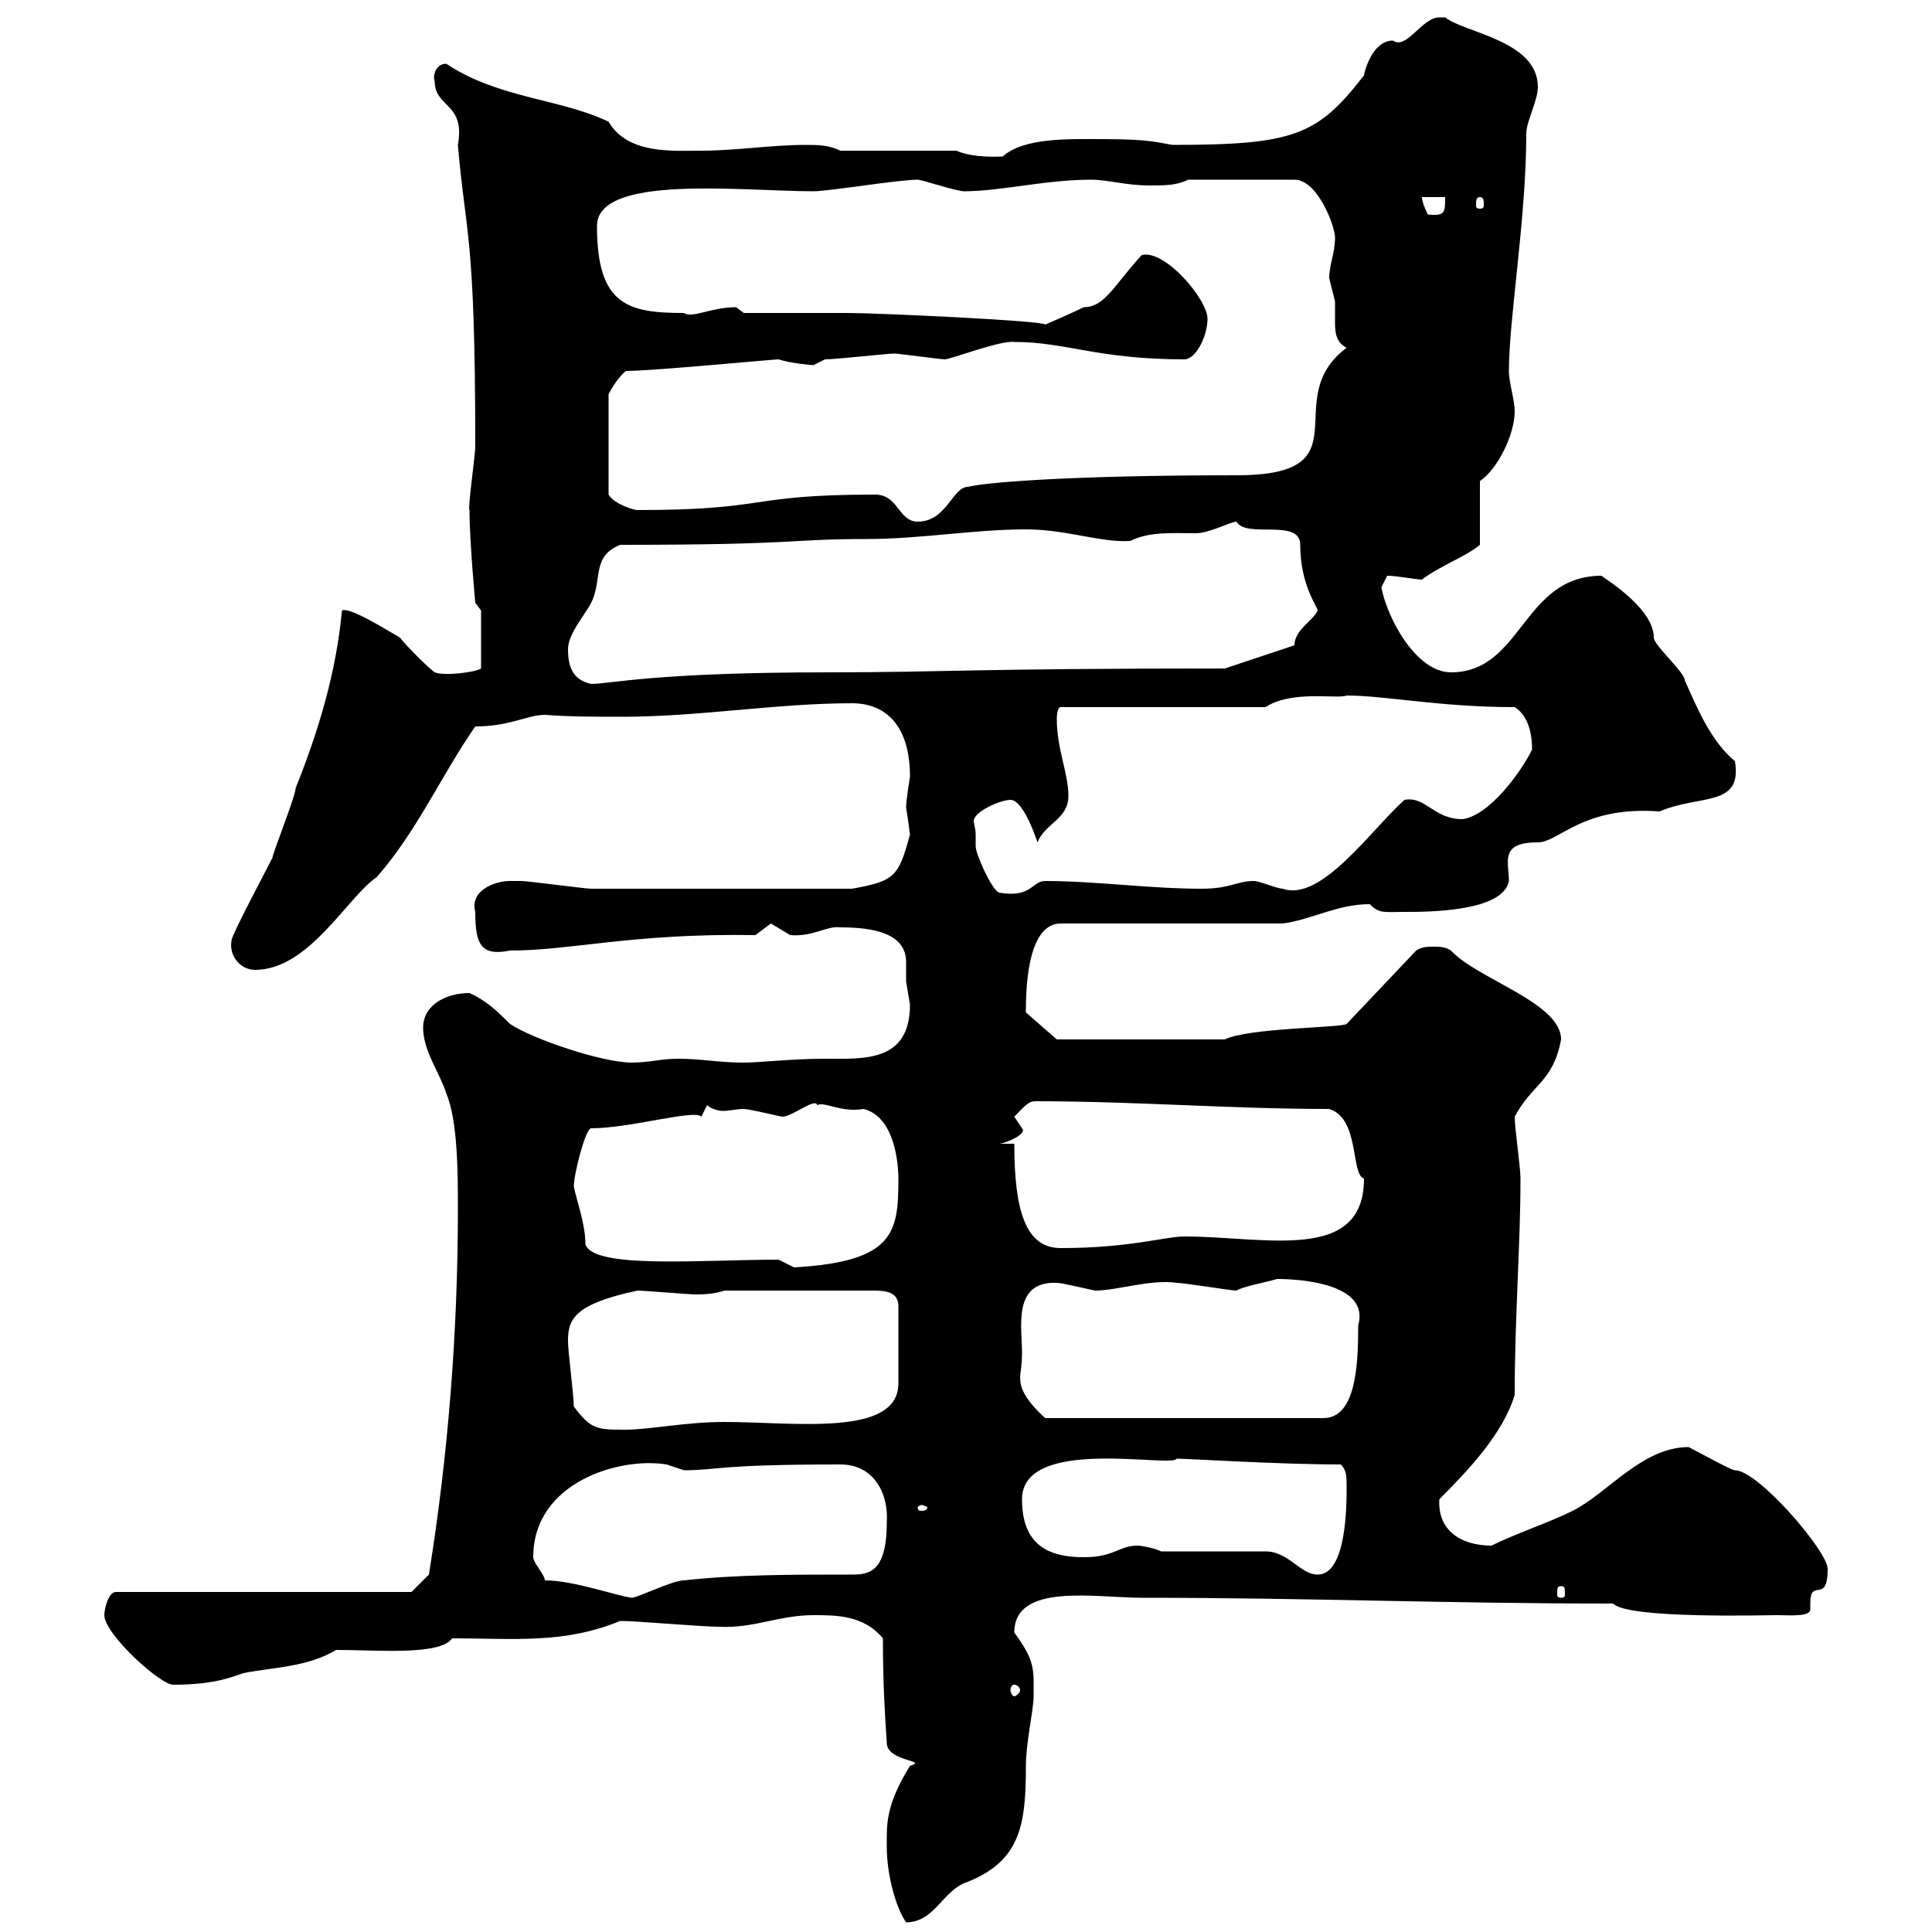 <svg xmlns="http://www.w3.org/2000/svg" xmlns:xlink="http://www.w3.org/1999/xlink" width="300" height="300"><path d="M137.70 286.80C137.70 291.30 139.20 296.40 140.70 298.50C145.20 298.50 146.40 293.40 150.30 292.20C158.40 288.90 159.30 283.50 159.30 274.20C159.30 270.60 160.50 265.50 160.50 263.40C160.50 259.20 160.80 258 157.50 253.50C157.50 245.70 170.10 248.10 177.30 248.10C203.40 248.10 224.10 249 250.50 249C252.60 251.40 274.20 250.80 276 250.80C277.80 250.80 281.10 251.10 281.10 249.90C281.10 249.60 281.10 249.30 281.10 249C281.10 244.80 283.80 249.30 283.80 243.60C283.80 240.90 273 228.30 269.40 228.30C268.80 228.30 264 225.60 262.20 224.70C255 224.70 249.60 231.90 244.20 234.60C240.60 236.40 235.20 238.20 231.60 240C226.80 240 223.20 237.60 223.50 232.80C228 228.30 233.40 222.60 235.20 216.60C235.20 204.60 236.10 193.20 236.10 183C236.10 181.20 235.20 175.20 235.20 173.40C237.90 168.30 241.20 168 242.40 161.40C242.40 155.70 229.50 152.10 225.30 147.60C224.40 147 223.50 147 222.60 147C221.70 147 220.80 147 219.90 147.60L209.10 159C208.20 159.60 193.80 159.60 190.20 161.40L164.10 161.40L159.30 157.20C159.30 154.50 159.30 143.40 164.70 143.40L199.20 143.40C203.70 142.80 207.60 140.40 212.70 140.40C214.20 141.90 214.80 141.60 218.10 141.60C221.70 141.60 233.40 141.60 234.30 136.80C234.30 133.80 232.80 130.80 238.80 130.80C242.10 130.80 245.70 125.10 257.70 126C264 123.30 270.60 125.40 269.40 118.20C265.80 115.20 263.70 110.40 261.60 105.60C261.60 104.40 256.80 100.20 256.80 99C256.80 94.20 248.40 89.40 248.70 89.40C236.40 89.40 236.40 104.40 225.30 104.40C219.90 104.40 215.40 96 214.50 91.20C214.50 91.20 215.40 89.40 215.40 89.40C216.90 89.40 219.90 90 220.80 90C223.50 87.90 227.70 86.40 229.80 84.60L229.80 74.70C232.50 72.90 235.20 67.50 235.20 63.90C235.20 62.10 234.30 59.40 234.30 57.60C234.30 49.50 237 33.90 237 20.70C237 18.90 238.80 15.60 238.80 13.50C238.80 6.30 227.40 5.10 224.40 2.70C224.40 2.70 224.40 2.70 223.50 2.70C220.80 2.70 218.40 7.80 216.30 6.30C213 6.30 211.80 11.40 211.80 11.70C204.60 21 201 22.50 182.10 22.50C180 22.20 178.80 21.60 171.30 21.60C166.20 21.60 159 21.30 155.70 24.30C155.40 24.30 151.20 24.60 148.50 23.40L130.50 23.40C128.70 22.50 126.90 22.50 125.10 22.50C119.70 22.50 114.30 23.40 108.90 23.40C104.40 23.40 97.50 24 94.50 18.90C87 15.30 77.40 15.30 69.30 9.90C67.50 9.90 67.20 12 67.50 12.60C67.50 16.80 72.30 15.90 71.10 22.50C72.30 36.60 73.80 36 73.80 69.30C73.80 70.80 72.60 78.90 72.90 79.20C72.90 84 73.80 93.60 73.80 93.60L74.70 94.80L74.70 103.80C73.80 104.40 69 105 67.50 104.40C66.60 103.80 63 100.20 62.10 99C60 97.80 54.30 94.20 53.10 94.80C52.20 104.40 49.50 113.40 45.90 122.40C45.90 123.60 42.30 132.60 42.30 133.20C41.40 135 36.60 144 36 145.80C35.40 148.20 37.20 150.60 39.60 150.60C48 150.60 54 139.20 58.50 136.20C64.80 129 68.40 120.60 73.80 112.80C79.20 112.80 81.90 111 84.60 111C88.50 111.30 92.40 111.30 96.60 111.30C108.60 111.30 120.60 109.20 132.30 109.20C137.40 109.20 141.30 112.50 141.30 120.60C141.30 120.60 140.70 124.20 140.70 125.40C141 127.20 141.30 129.60 141.30 129.60C139.50 136.20 138.90 136.80 132.30 138C117.30 138 99.60 138 91.80 138C90.90 138 81.90 136.80 81 136.80C81 136.80 80.10 136.80 79.20 136.80C76.80 136.80 72.90 138.30 73.80 141.60C73.80 146.70 74.70 148.50 79.20 147.60C88.80 147.60 98.10 144.90 117.30 145.20C117.30 145.20 119.70 143.40 119.70 143.40C119.70 143.40 122.70 145.20 122.70 145.20C126.30 145.50 128.40 143.70 130.50 144C135.60 144 140.70 144.90 140.70 149.40C140.70 150.30 140.70 151.20 140.70 152.40C140.70 152.40 141.30 156 141.30 156C141.30 165 134.10 164.40 128.10 164.40C123 164.40 117.90 165 115.50 165C111.60 165 108.90 164.40 105.30 164.40C102.60 164.40 100.80 165 98.10 165C93.60 165 82.80 161.40 79.20 159C77.40 157.20 75.60 155.40 72.90 154.20C69.30 154.20 65.70 156 65.70 159.60C65.70 163.20 68.40 166.80 69.30 169.80C71.10 174 71.10 182.40 71.10 187.80C71.10 206.70 69.60 225.90 66.60 244.50C65.70 245.40 63.90 247.20 63.90 247.20L18 247.20C16.80 247.20 16.20 249.90 16.20 250.80C16.20 253.80 25.20 261.90 27 261.60C33.30 261.60 36 260.40 37.80 259.80C42.30 258.90 47.70 258.90 52.20 256.20C58.50 256.20 68.40 257.10 70.20 254.40C79.80 254.40 87.60 255.30 96.30 251.70C99 251.70 108.90 252.60 111.60 252.60C117 252.90 120.90 250.80 126.30 250.80C129.90 250.80 134.10 250.80 137.10 254.40C137.10 261.60 137.40 266.10 137.70 270.60C137.70 273.60 144.30 273.30 141.30 274.20C137.40 280.50 137.70 283.50 137.70 286.80ZM157.50 261.60C157.80 261.60 158.40 261.90 158.40 262.50C158.40 262.80 157.80 263.40 157.50 263.40C157.20 263.40 156.90 262.80 156.90 262.50C156.90 261.90 157.20 261.60 157.50 261.60ZM84.60 245.40C84.60 244.50 82.80 242.70 82.80 241.80C82.80 230.10 96.30 226.20 103.50 227.40C103.50 227.40 106.20 228.30 106.20 228.30C111.60 228.30 111 227.40 130.50 227.40C135.90 227.40 138 232.20 137.70 236.40C137.70 244.80 134.40 244.50 131.70 244.50C122.70 244.50 114.30 244.50 106.20 245.40C104.40 245.40 99 248.10 98.10 248.10C95.70 247.80 89.10 245.40 84.60 245.40ZM242.40 246.30C243 246.30 243 246.60 243 247.50C243 247.80 243 248.10 242.40 248.10C241.80 248.10 241.80 247.80 241.80 247.50C241.80 246.60 241.80 246.30 242.40 246.30ZM180.30 240.90C179.10 240.30 177 240 176.70 240C173.70 240 173.10 241.80 168.30 241.80C162.90 241.80 158.70 240 158.70 232.80C158.70 222.90 182.10 228 182.70 226.50C184.50 226.50 198.60 227.40 208.20 227.40C209.10 228.30 209.10 229.20 209.10 231C209.10 233.70 209.10 244.50 204.60 244.50C201.90 244.50 200.10 240.90 196.50 240.90ZM143.10 233.70C143.40 233.70 144 234 144 234C144 234.60 143.40 234.60 143.10 234.60C142.80 234.60 142.50 234.60 142.50 234C142.50 234 142.80 233.70 143.10 233.70ZM89.10 218.40C89.10 216.60 88.20 210 88.20 208.20C88.20 204.90 89.10 202.50 99 200.40C99.90 200.40 107.10 201 108 201C108.90 201 110.70 201 112.50 200.40L135.30 200.40C137.10 200.40 139.50 200.40 139.50 202.80L139.50 214.80C139.50 223.20 123.30 220.80 112.50 220.80C106.50 220.80 100.80 222 97.20 222C92.70 222 91.80 222 89.10 218.40ZM158.70 210C158.70 206.10 157.20 198.90 164.10 199.20C165 199.20 169.80 200.40 170.10 200.40C173.40 200.40 178.80 198.60 182.70 199.20C183.90 199.20 191.10 200.40 192 200.40C192.90 199.80 196.20 199.20 198.30 198.60C202.50 198.60 212.70 199.50 210.90 205.80C210.90 211.80 210.60 220.20 205.50 220.20L162.30 220.20C159 217.20 158.40 215.40 158.40 213.90C158.40 213.30 158.70 212.10 158.70 210ZM120.90 195.60C108.90 195.60 92.10 197.10 90.90 193.20C90.90 189.90 89.40 186 89.10 184.20C89.10 182.40 90.90 175.20 91.80 175.20C97.80 175.20 108 172.20 108.90 173.40C108.90 173.40 109.80 171.60 109.80 171.60C110.40 172.20 111.60 172.50 112.20 172.50C113.40 172.50 114.30 172.20 115.50 172.20C116.40 172.20 121.20 173.40 121.50 173.40C123 173.40 126.60 170.40 126.90 171.60C128.10 171 130.50 172.80 134.10 172.20C138.90 173.40 139.50 180.60 139.50 183C139.50 191.40 138.90 195.90 123.30 196.80C123.30 196.80 120.90 195.60 120.90 195.60ZM157.50 177.60L155.10 177.60C156 177.60 159.60 176.10 158.70 175.20C158.70 175.20 157.50 173.40 157.50 173.40C159 171.90 159.60 171 160.80 171C176.40 171 191.10 172.20 206.40 172.20C211.20 173.70 209.70 182.40 211.80 183C211.80 196.20 196.50 192 183.90 192C180.90 192 175.50 193.80 164.70 193.80C159.30 193.80 157.50 188.10 157.50 177.60ZM151.50 129.60C151.50 128.70 151.20 127.80 151.20 127.50C151.20 126 155.40 124.20 156.90 124.20C158.70 124.20 160.50 129 161.10 130.80C162.30 127.80 165.90 127.20 165.90 123.60C165.90 120 164.10 116.40 164.10 111.60C164.10 111.60 164.10 109.80 164.70 109.80L196.50 109.80C200.70 107.10 207.60 108.60 209.10 108C215.10 108 223.50 109.80 235.20 109.80C237.60 111.30 237.90 114.60 237.90 116.40C236.10 120 231.30 126.60 227.10 127.20C222.60 127.20 221.40 123.60 218.10 124.20C213 128.70 205.20 140.10 199.20 138C198.30 138 195.60 136.80 194.70 136.80C192 136.80 191.10 138 186.60 138C178.50 138 170.10 136.80 162.30 136.80C160.20 136.80 160.20 139.50 155.10 138.60C153.90 138 151.50 132.60 151.50 131.40C151.50 131.40 151.50 129.60 151.50 129.60ZM88.20 100.80C88.20 98.40 90.90 95.40 91.80 93.60C93.60 90 91.80 86.40 96.30 84.60C124.50 84.60 122.40 83.70 134.40 83.70C143.10 83.70 151.20 82.20 159.30 82.20C165.60 82.20 171 84.30 175.50 84C178.50 82.50 182.10 82.80 185.70 82.80C187.80 82.80 191.10 81 192 81C193.50 83.70 201.90 80.40 201.90 84.60C201.90 90.90 204.60 94.20 204.60 94.80C204 96.30 201 97.80 201 100.20L190.20 103.80C150.60 103.80 146.70 104.40 128.70 104.40C101.40 104.40 94.80 106.20 91.80 106.20C89.10 105.60 88.20 103.80 88.20 100.80ZM135.90 76.80C115.80 76.80 119.70 79.20 99 79.20C98.40 79.20 95.40 78.30 94.50 76.80L94.50 61.20C94.50 61.20 95.70 58.80 97.20 57.60C101.40 57.60 120 55.80 120.90 55.80C122.70 56.40 126 56.70 126.30 56.70C126.30 56.70 128.10 55.80 128.10 55.80C129.90 55.80 137.70 54.90 138.90 54.90C139.50 54.90 146.10 55.80 146.70 55.80C147.60 55.80 155.40 52.80 157.50 53.10C165.60 53.10 170.40 55.80 183.90 55.80C185.70 55.80 187.50 52.20 187.50 49.50C187.50 46.50 180.90 38.70 177.30 39.60C173.10 44.10 171.60 47.70 168.30 47.70C166.50 48.60 162.30 50.40 162.30 50.40C162.30 49.80 136.20 48.60 131.70 48.60C128.70 48.60 117.90 48.60 115.50 48.60C115.50 48.60 114.30 47.70 114.30 47.70C110.40 47.70 107.40 49.50 106.20 48.60C97.50 48.60 92.70 47.40 92.70 35.10C92.70 27 115.20 29.70 126.30 29.70C128.70 29.70 139.50 27.90 142.50 27.90C143.10 27.90 148.50 29.70 149.70 29.70C155.40 29.70 162.30 27.90 169.50 27.90C171.90 27.90 174.90 28.80 178.50 28.80C180.90 28.80 182.70 28.80 184.50 27.90L201 27.90C204.60 27.90 207.30 35.10 207.30 36.90C207.30 39.30 206.40 41.10 206.40 43.20C206.40 43.20 207.30 46.80 207.30 46.80C207.30 48 207.30 48.60 207.30 49.80C207.30 51.30 207.30 53.10 209.10 54C198.30 62.10 212.40 73.80 192 73.80C165 73.80 152.40 75 150.30 75.60C147.90 75.60 147 81 142.50 81C139.50 81 139.50 76.80 135.90 76.80ZM220.80 30.60L224.40 30.60C224.40 33 224.40 33.60 221.70 33.30C221.70 33.30 220.80 31.50 220.80 30.60ZM229.80 30.60C230.40 30.60 230.40 31.20 230.40 31.80C230.40 32.10 230.40 32.40 229.80 32.40C229.20 32.40 229.20 32.10 229.20 31.80C229.20 31.20 229.20 30.60 229.80 30.60Z"/></svg>